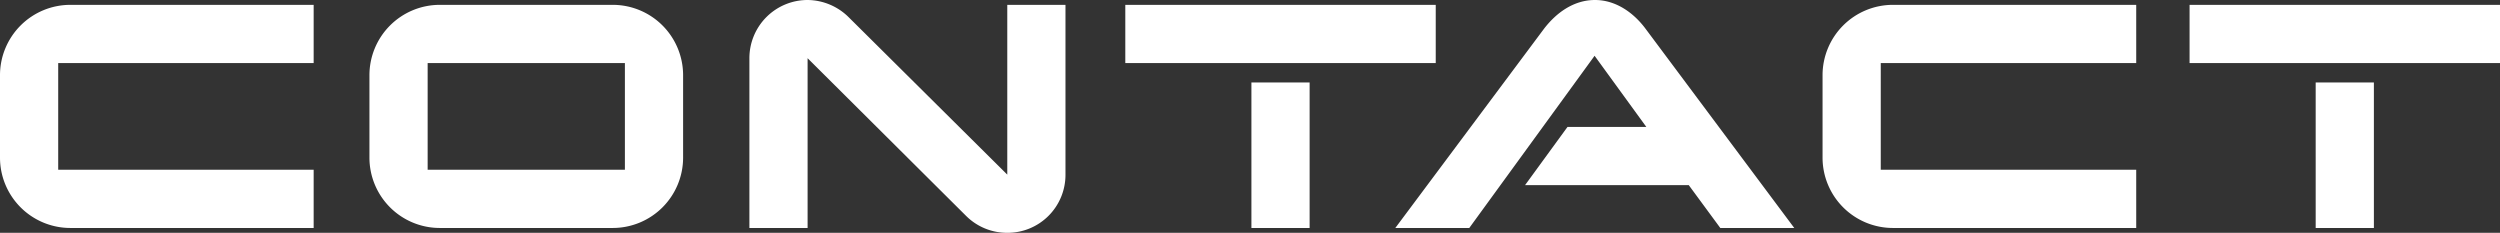 <svg xmlns="http://www.w3.org/2000/svg" width="463.875" height="43.2" viewBox="0 0 463.875 43.2">
  <rect x="0" y="0" width="463.875" height="43.2" fill="#333333" stroke="none"/>
  <path id="パス_99356" data-name="パス 99356" d="M60.6-10.8H13.2V-30.6H60.6V-41.4H15.45A13.059,13.059,0,0,0,2.4-28.35v15.3A13.059,13.059,0,0,0,15.45,0H60.6Zm68.55-17.55A13.059,13.059,0,0,0,116.1-41.4H84A13.059,13.059,0,0,0,70.95-28.35v15.3A13.059,13.059,0,0,0,84,0h32.1a13.059,13.059,0,0,0,13.05-13.05ZM81.75-10.8V-30.6h36.6v19.8ZM189.3-41.4V-9.9L159.9-39.075a10.966,10.966,0,0,0-7.65-3.225,10.8,10.8,0,0,0-10.8,10.8V0h10.8V-31.5l29.4,29.25A10.766,10.766,0,0,0,189.3.9,10.755,10.755,0,0,0,200.1-9.9V-41.4Zm79.5,0H211.2v10.8h57.6ZM245.4-27H234.6V0h10.8Zm62.325-9.975C305.55-39.9,302.25-42.3,298.35-42.3c-3.975,0-7.2,2.4-9.45,5.325L261.3,0h13.725l23.25-31.95,9.6,13.2H293.25l-7.875,10.8H315.75L321.6,0h13.725ZM398.775-10.8h-47.4V-30.6h47.4V-41.4h-45.15a13.059,13.059,0,0,0-13.05,13.05v15.3A13.059,13.059,0,0,0,353.625,0h45.15Zm67.5-30.6h-57.6v10.8h57.6ZM442.875-27h-10.8V0h10.8Z" transform="translate(-2.4 42.3)" fill="#fff"/>
</svg>
